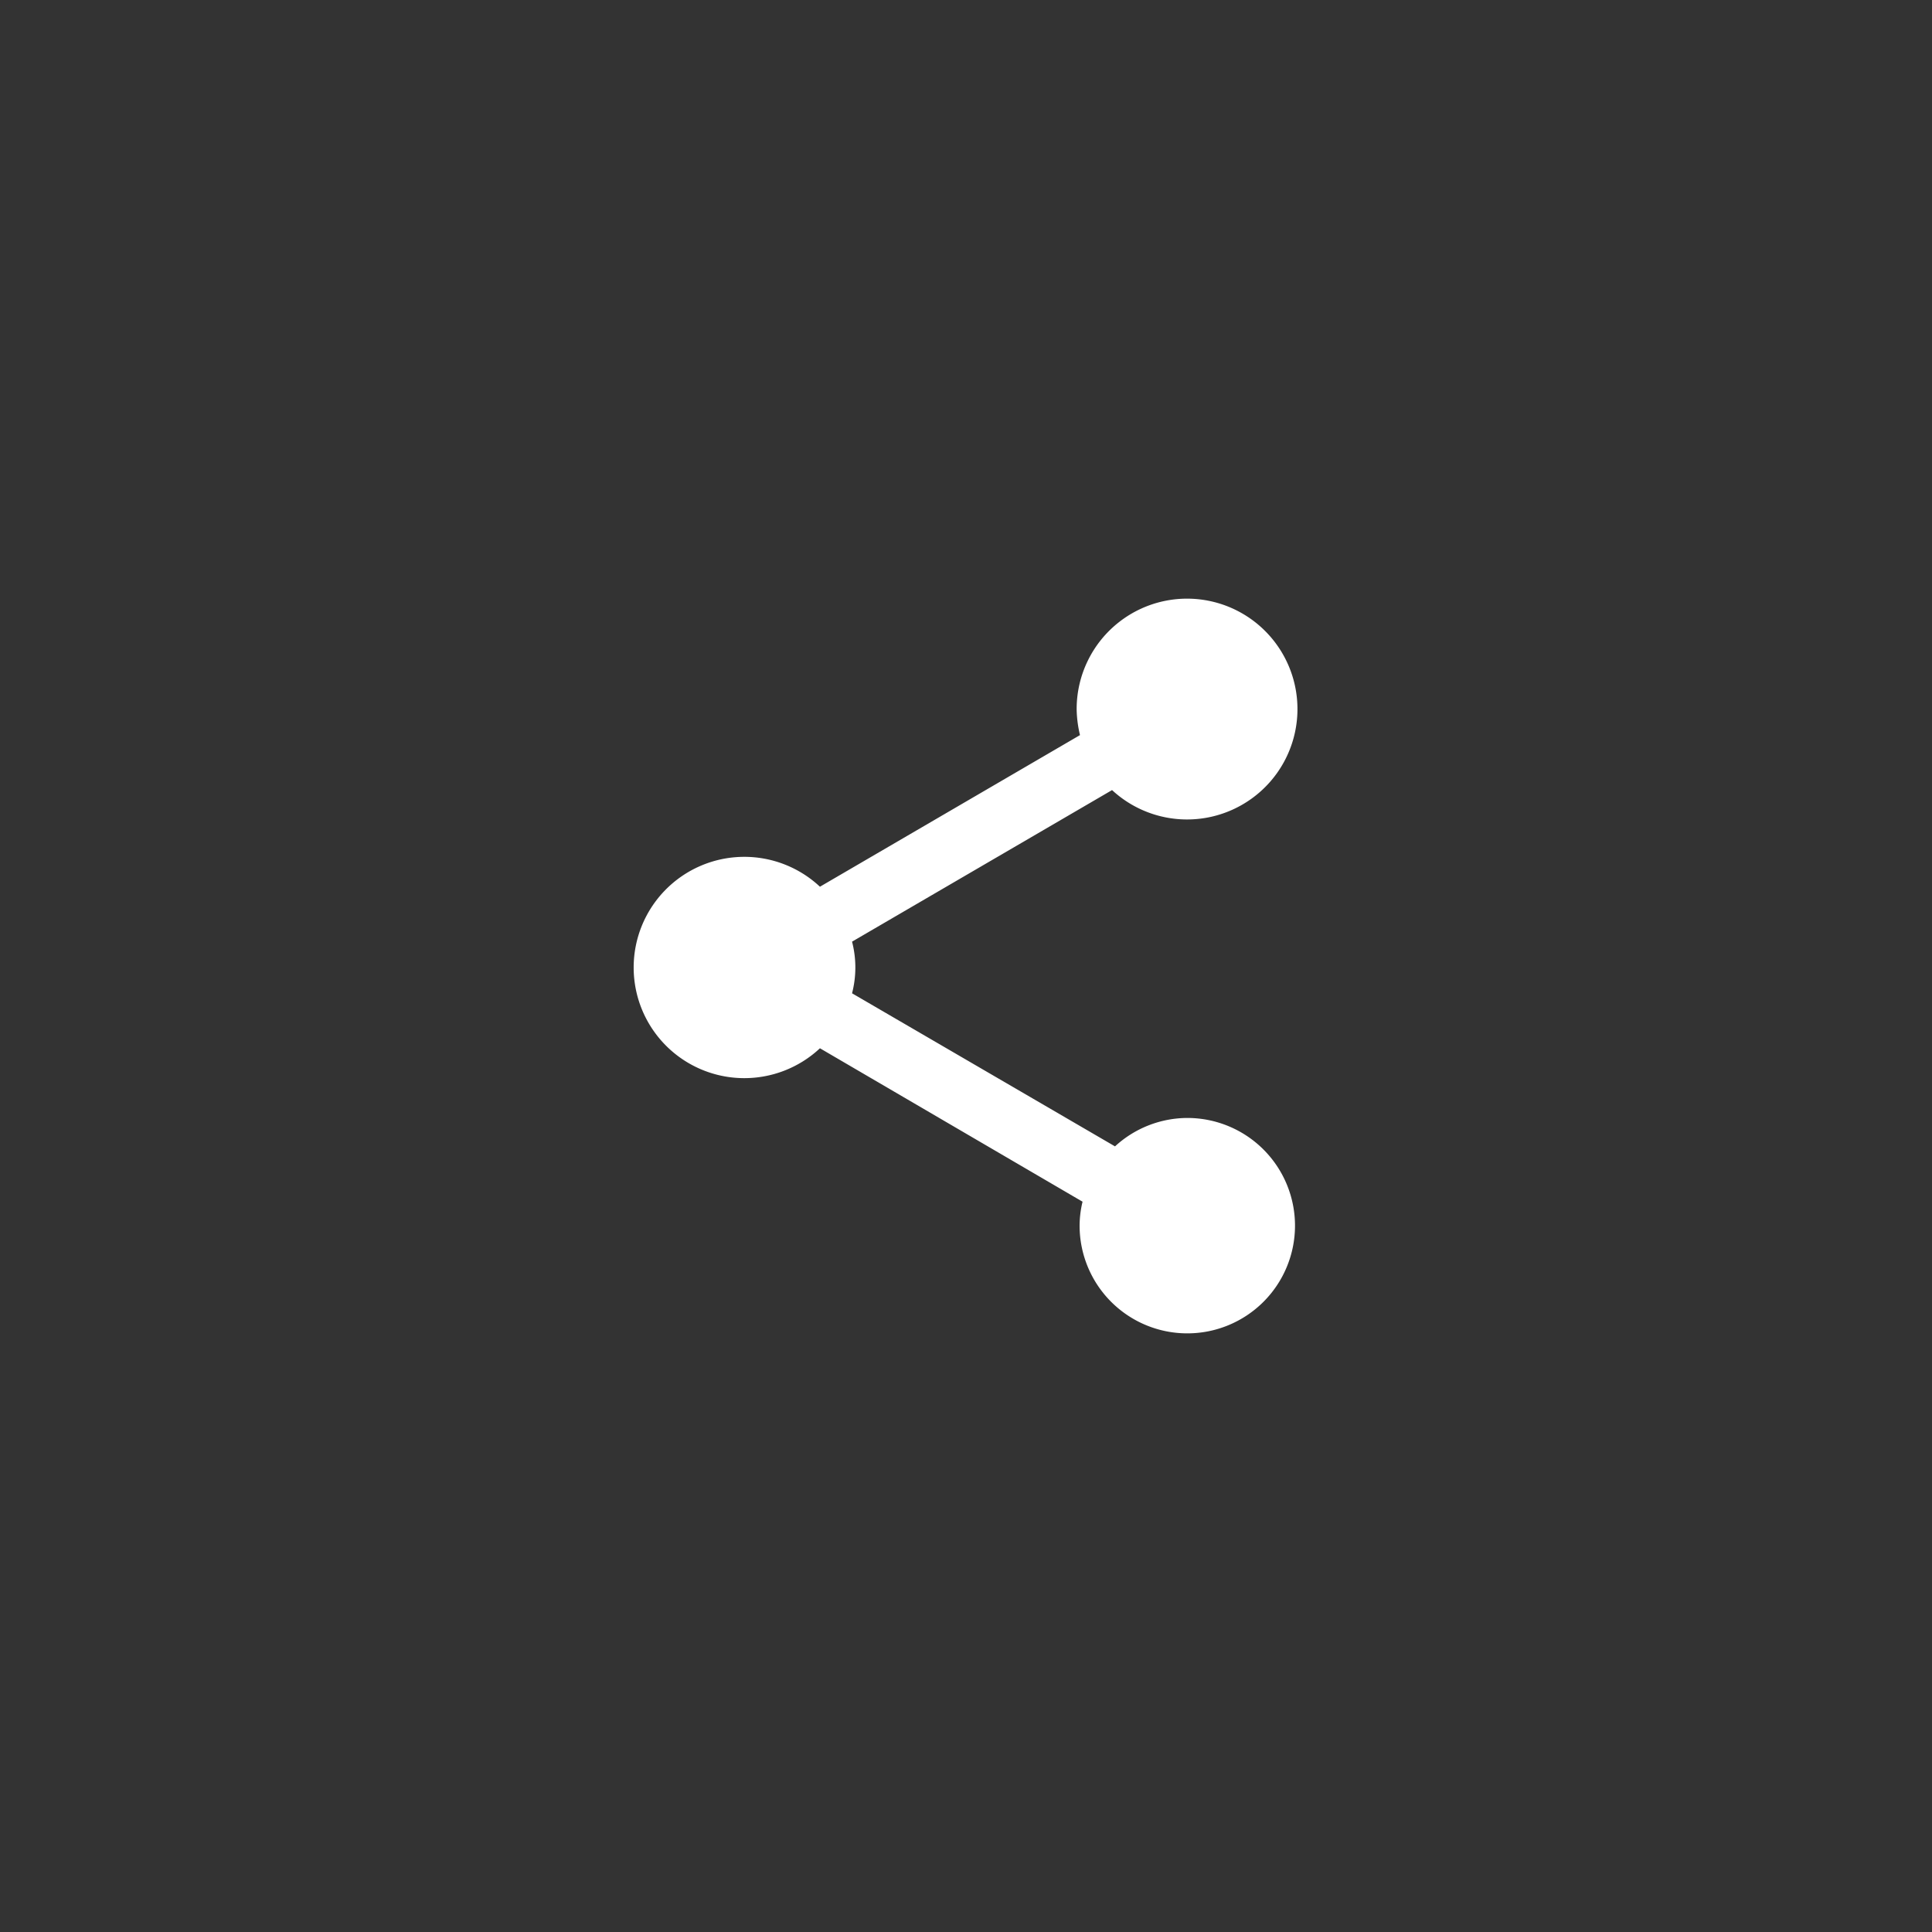 <svg xmlns="http://www.w3.org/2000/svg" viewBox="0 0 55 55"><rect x="0" y="0" width="55" height="55" fill="#333333" stroke="none"/><defs><style>.cls-1{fill:none;}.cls-2{fill:#fff;}</style></defs><g id="Livello_2" data-name="Livello 2"><g id="Livello_1-2" data-name="Livello 1"><rect class="cls-1" width="55" height="55"/><path class="cls-2" d="M33.8,31.826a3.056,3.056,0,0,0-2.058.809l-7.486-4.358a2.921,2.921,0,0,0,0-1.47l7.402-4.315a3.143,3.143,0,1,0-1.008-2.3,3.402,3.402,0,0,0,.095.735l-7.403,4.316a3.15,3.15,0,1,0,0,4.599l7.476,4.368a2.928,2.928,0,0,0-.084.682A3.066,3.066,0,1,0,33.8,31.826"/></g></g></svg>